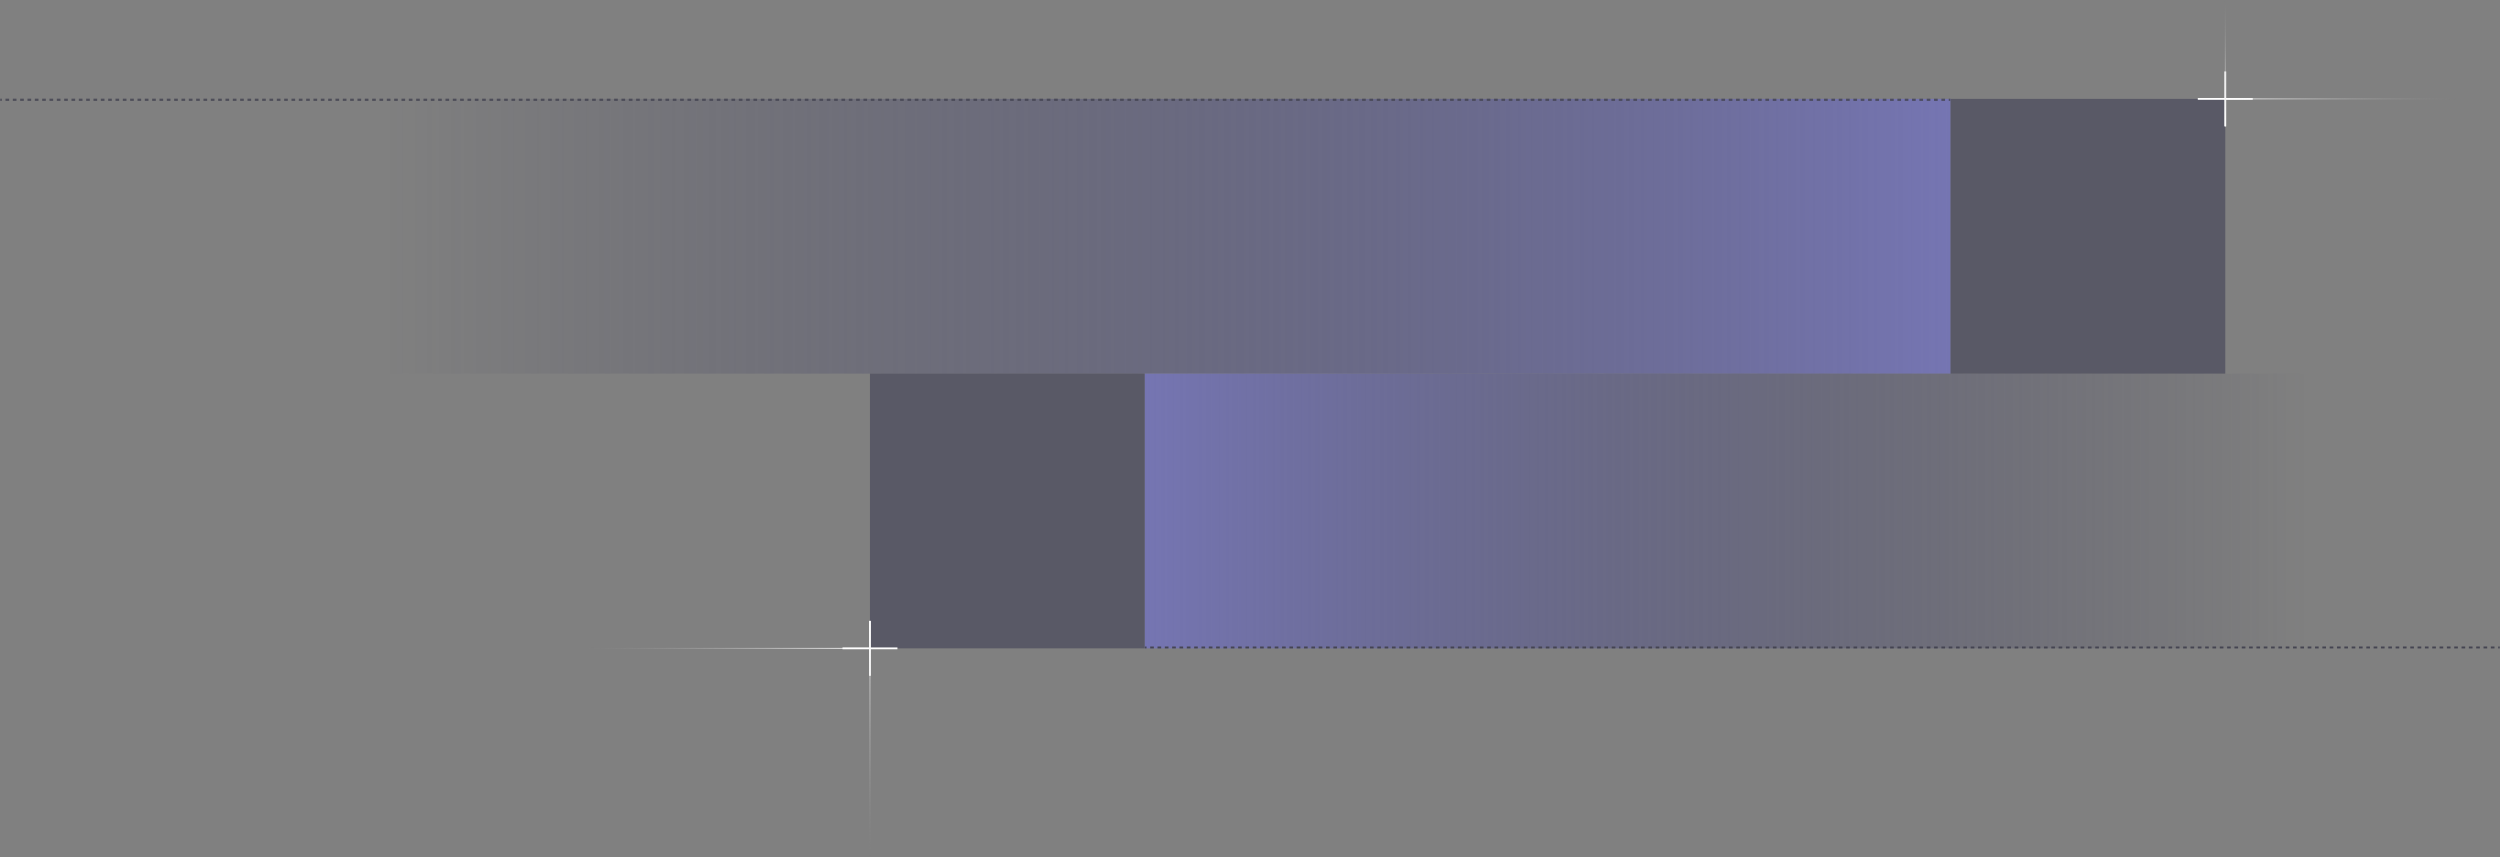 <svg width="1365" height="468" viewBox="0 0 1365 468" fill="none" xmlns="http://www.w3.org/2000/svg">
<rect x="0" y="0" width="1365" height="468" fill="#808080" stroke="none"/>
<mask id="path-1-inside-1_753_2477" fill="white">
<path d="M0 54H1065V204H0V54Z"/>
</mask>
<path d="M0 54H1065V204H0V54Z" fill="url(#paint0_linear_753_2477)"/>
<path d="M1065 53.5H1064V54.5H1065V53.5ZM1062 53.5H1060V54.5H1062V53.5ZM1057.99 53.5H1055.99V54.5H1057.99V53.5ZM1053.99 53.5H1051.99V54.5H1053.99V53.5ZM1049.99 53.5H1047.98V54.5H1049.99V53.5ZM1045.98 53.5H1043.98V54.5H1045.98V53.5ZM1041.98 53.5H1039.98V54.5H1041.98V53.5ZM1037.97 53.5H1035.97V54.5H1037.97V53.5ZM1033.97 53.5H1031.97V54.5H1033.97V53.5ZM1029.97 53.5H1027.97V54.5H1029.97V53.5ZM1025.96 53.5H1023.96V54.5H1025.96V53.5ZM1021.96 53.5H1019.96V54.5H1021.96V53.5ZM1017.96 53.5H1015.95V54.5H1017.96V53.5ZM1013.95 53.5H1011.95V54.5H1013.95V53.5ZM1009.95 53.5H1007.95V54.5H1009.95V53.5ZM1005.94 53.5H1003.94V54.5H1005.94V53.5ZM1001.94 53.5H999.939V54.5H1001.94V53.5ZM997.937 53.5H995.935V54.5H997.937V53.5ZM993.933 53.5H991.931V54.5H993.933V53.5ZM989.93 53.5H987.928V54.5H989.93V53.5ZM985.926 53.5H983.924V54.5H985.926V53.5ZM981.922 53.5H979.92V54.5H981.922V53.5ZM977.918 53.5H975.916V54.5H977.918V53.5ZM973.914 53.5H971.913V54.5H973.914V53.5ZM969.911 53.5H967.909V54.5H969.911V53.5ZM965.907 53.5H963.905V54.5H965.907V53.5ZM961.903 53.5H959.901V54.5H961.903V53.5ZM957.899 53.5H955.898V54.5H957.899V53.5ZM953.896 53.5H951.894V54.5H953.896V53.5ZM949.892 53.5H947.89V54.5H949.892V53.5ZM945.888 53.5H943.886V54.5H945.888V53.5ZM941.884 53.5H939.883V54.5H941.884V53.5ZM937.881 53.5H935.879V54.5H937.881V53.5ZM933.877 53.5H931.875V54.5H933.877V53.5ZM929.873 53.5H927.871V54.5H929.873V53.5ZM925.869 53.5H923.868V54.5H925.869V53.5ZM921.866 53.5H919.864V54.5H921.866V53.5ZM917.862 53.5H915.86V54.5H917.862V53.5ZM913.858 53.5H911.856V54.5H913.858V53.5ZM909.854 53.5H907.853V54.5H909.854V53.5ZM905.851 53.5H903.849V54.5H905.851V53.5ZM901.847 53.5H899.845V54.5H901.847V53.5ZM897.843 53.5H895.841V54.5H897.843V53.5ZM893.839 53.5H891.838V54.5H893.839V53.5ZM889.836 53.5H887.834V54.5H889.836V53.5ZM885.832 53.5H883.83V54.5H885.832V53.5ZM881.828 53.5H879.826V54.5H881.828V53.5ZM877.824 53.5H875.823V54.5H877.824V53.5ZM873.821 53.5H871.819V54.5H873.821V53.5ZM869.817 53.5H867.815V54.5H869.817V53.5ZM865.813 53.5H863.811V54.5H865.813V53.5ZM861.809 53.5H859.807V54.5H861.809V53.5ZM857.806 53.5H855.804V54.5H857.806V53.5ZM853.802 53.5H851.8V54.5H853.802V53.5ZM849.798 53.5H847.796V54.5H849.798V53.5ZM845.794 53.5H843.792V54.5H845.794V53.5ZM841.791 53.5H839.789V54.5H841.791V53.5ZM837.787 53.5H835.785V54.5H837.787V53.5ZM833.783 53.5H831.781V54.5H833.783V53.5ZM829.779 53.5H827.777V54.5H829.779V53.5ZM825.776 53.5H823.774V54.5H825.776V53.5ZM821.772 53.5H819.77V54.5H821.772V53.5ZM817.768 53.5H815.766V54.5H817.768V53.5ZM813.764 53.5H811.762V54.5H813.764V53.5ZM809.761 53.5H807.759V54.5H809.761V53.5ZM805.757 53.5H803.755V54.5H805.757V53.5ZM801.753 53.5H799.751V54.5H801.753V53.5ZM797.749 53.5H795.747V54.5H797.749V53.5ZM793.745 53.5H791.744V54.5H793.745V53.5ZM789.742 53.5H787.74V54.5H789.742V53.5ZM785.738 53.5H783.736V54.5H785.738V53.5ZM781.734 53.5H779.732V54.5H781.734V53.5ZM777.73 53.5H775.728V54.5H777.73V53.5ZM773.727 53.5H771.725V54.5H773.727V53.5ZM769.723 53.5H767.721V54.5H769.723V53.5ZM765.719 53.5H763.717V54.5H765.719V53.5ZM761.715 53.5H759.713V54.5H761.715V53.5ZM757.711 53.5H755.709V54.5H757.711V53.5ZM753.708 53.5H751.706V54.5H753.708V53.5ZM749.704 53.5H747.702V54.5H749.704V53.5ZM745.7 53.5H743.698V54.5H745.7V53.5ZM741.696 53.5H739.694V54.5H741.696V53.5ZM737.693 53.5H735.691V54.5H737.693V53.5ZM733.689 53.5H731.687V54.5H733.689V53.5ZM729.685 53.5H727.683V54.5H729.685V53.5ZM725.681 53.5H723.679V54.5H725.681V53.5ZM721.677 53.5H719.675V54.5H721.677V53.5ZM717.674 53.5H715.672V54.5H717.674V53.5ZM713.67 53.5H711.668V54.5H713.67V53.5ZM709.666 53.5H707.664V54.5H709.666V53.5ZM705.662 53.5H703.66V54.5H705.662V53.5ZM701.658 53.5H699.657V54.5H701.658V53.5ZM697.655 53.5H695.653V54.5H697.655V53.5ZM693.651 53.5H691.649V54.5H693.651V53.5ZM689.647 53.5H687.645V54.5H689.647V53.5ZM685.643 53.5H683.641V54.5H685.643V53.5ZM681.64 53.5H679.638V54.5H681.64V53.5ZM677.636 53.5H675.634V54.5H677.636V53.5ZM673.632 53.5H671.63V54.5H673.632V53.5ZM669.628 53.5H667.626V54.5H669.628V53.5ZM665.624 53.5H663.622V54.5H665.624V53.5ZM661.621 53.5H659.619V54.5H661.621V53.5ZM657.617 53.5H655.615V54.5H657.617V53.5ZM653.613 53.5H651.611V54.5H653.613V53.5ZM649.609 53.5H647.607V54.5H649.609V53.5ZM645.605 53.5H643.604V54.5H645.605V53.5ZM641.602 53.5H639.6V54.5H641.602V53.5ZM637.598 53.5H635.596V54.5H637.598V53.5ZM633.594 53.5H631.592V54.5H633.594V53.5ZM629.59 53.5H627.588V54.5H629.59V53.5ZM625.586 53.5H623.585V54.5H625.586V53.5ZM621.583 53.5H619.581V54.5H621.583V53.5ZM617.579 53.5H615.577V54.5H617.579V53.5ZM613.575 53.5H611.573V54.5H613.575V53.5ZM609.571 53.5H607.57V54.5H609.571V53.5ZM605.568 53.5H603.566V54.5H605.568V53.5ZM601.564 53.5H599.562V54.5H601.564V53.5ZM597.56 53.5H595.558V54.5H597.56V53.5ZM593.556 53.5H591.554V54.5H593.556V53.5ZM589.552 53.5H587.551V54.5H589.552V53.5ZM585.549 53.5H583.547V54.5H585.549V53.5ZM581.545 53.5H579.543V54.5H581.545V53.5ZM577.541 53.5H575.539V54.5H577.541V53.5ZM573.537 53.5H571.535V54.5H573.537V53.5ZM569.534 53.5H567.532V54.5H569.534V53.5ZM565.53 53.5H563.528V54.5H565.53V53.5ZM561.526 53.5H559.524V54.5H561.526V53.5ZM557.522 53.5H555.52V54.5H557.522V53.5ZM553.518 53.5H551.517V54.5H553.518V53.5ZM549.515 53.5H547.513V54.5H549.515V53.5ZM545.511 53.5H543.509V54.5H545.511V53.5ZM541.507 53.5H539.505V54.5H541.507V53.5ZM537.503 53.5H535.501V54.5H537.503V53.5ZM533.5 53.5H531.498V54.5H533.5V53.5ZM529.496 53.5H527.494V54.5H529.496V53.5ZM525.492 53.5H523.49V54.5H525.492V53.5ZM521.488 53.5H519.486V54.5H521.488V53.5ZM517.484 53.5H515.482V54.5H517.484V53.5ZM513.481 53.5H511.479V54.5H513.481V53.5ZM509.477 53.5H507.475V54.5H509.477V53.5ZM505.473 53.5H503.471V54.5H505.473V53.5ZM501.469 53.5H499.467V54.5H501.469V53.5ZM497.465 53.5H495.464V54.5H497.465V53.5ZM493.462 53.5H491.46V54.5H493.462V53.5ZM489.458 53.5H487.456V54.5H489.458V53.5ZM485.454 53.5H483.452V54.5H485.454V53.5ZM481.45 53.5H479.448V54.5H481.45V53.5ZM477.447 53.5H475.445V54.5H477.447V53.5ZM473.443 53.5H471.441V54.5H473.443V53.5ZM469.439 53.5H467.437V54.5H469.439V53.5ZM465.435 53.5H463.433V54.5H465.435V53.5ZM461.431 53.5H459.43V54.5H461.431V53.5ZM457.428 53.5H455.426V54.5H457.428V53.5ZM453.424 53.5H451.422V54.5H453.424V53.5ZM449.42 53.5H447.418V54.5H449.42V53.5ZM445.416 53.5H443.414V54.5H445.416V53.5ZM441.412 53.5H439.411V54.5H441.412V53.5ZM437.409 53.5H435.407V54.5H437.409V53.5ZM433.405 53.5H431.403V54.5H433.405V53.5ZM429.401 53.5H427.399V54.5H429.401V53.5ZM425.397 53.5H423.395V54.5H425.397V53.5ZM421.394 53.5H419.392V54.5H421.394V53.5ZM417.39 53.5H415.388V54.5H417.39V53.5ZM413.386 53.5H411.384V54.5H413.386V53.5ZM409.382 53.5H407.38V54.5H409.382V53.5ZM405.378 53.5H403.377V54.5H405.378V53.5ZM401.375 53.5H399.373V54.5H401.375V53.5ZM397.371 53.5H395.369V54.5H397.371V53.5ZM393.367 53.5H391.365V54.5H393.367V53.5ZM389.363 53.5H387.361V54.5H389.363V53.5ZM385.359 53.5H383.358V54.5H385.359V53.5ZM381.356 53.5H379.354V54.5H381.356V53.5ZM377.352 53.5H375.35V54.5H377.352V53.5ZM373.348 53.5H371.346V54.5H373.348V53.5ZM369.344 53.5H367.342V54.5H369.344V53.5ZM365.341 53.5H363.339V54.5H365.341V53.5ZM361.337 53.5H359.335V54.5H361.337V53.5ZM357.333 53.5H355.331V54.5H357.333V53.5ZM353.329 53.5H351.327V54.5H353.329V53.5ZM349.325 53.5H347.324V54.5H349.325V53.5ZM345.322 53.5H343.32V54.5H345.322V53.5ZM341.318 53.5H339.316V54.5H341.318V53.5ZM337.314 53.5H335.312V54.5H337.314V53.5ZM333.31 53.5H331.308V54.5H333.31V53.5ZM329.306 53.5H327.305V54.5H329.306V53.5ZM325.303 53.5H323.301V54.5H325.303V53.5ZM321.299 53.5H319.297V54.5H321.299V53.5ZM317.295 53.5H315.293V54.5H317.295V53.5ZM313.291 53.5H311.29V54.5H313.291V53.5ZM309.288 53.5H307.286V54.5H309.288V53.5ZM305.284 53.5H303.282V54.5H305.284V53.5ZM301.28 53.5H299.278V54.5H301.28V53.5ZM297.276 53.5H295.274V54.5H297.276V53.5ZM293.272 53.5H291.271V54.5H293.272V53.5ZM289.269 53.5H287.267V54.5H289.269V53.5ZM285.265 53.5H283.263V54.5H285.265V53.5ZM281.261 53.5H279.259V54.5H281.261V53.5ZM277.257 53.5H275.255V54.5H277.257V53.5ZM273.254 53.5H271.252V54.5H273.254V53.5ZM269.25 53.5H267.248V54.5H269.25V53.5ZM265.246 53.5H263.244V54.5H265.246V53.5ZM261.242 53.5H259.24V54.5H261.242V53.5ZM257.238 53.5H255.237V54.5H257.238V53.5ZM253.235 53.5H251.233V54.5H253.235V53.5ZM249.231 53.5H247.229V54.5H249.231V53.5ZM245.227 53.5H243.225V54.5H245.227V53.5ZM241.223 53.5H239.221V54.5H241.223V53.5ZM237.219 53.5H235.218V54.5H237.219V53.5ZM233.216 53.5H231.214V54.5H233.216V53.5ZM229.212 53.5H227.21V54.5H229.212V53.5ZM225.208 53.5H223.206V54.5H225.208V53.5ZM221.204 53.5H219.202V54.5H221.204V53.5ZM217.201 53.5H215.199V54.5H217.201V53.5ZM213.197 53.5H211.195V54.5H213.197V53.5ZM209.193 53.5H207.191V54.5H209.193V53.5ZM205.189 53.5H203.187V54.5H205.189V53.5ZM201.185 53.5H199.184V54.5H201.185V53.5ZM197.182 53.5H195.18V54.5H197.182V53.5ZM193.178 53.5H191.176V54.5H193.178V53.5ZM189.174 53.5H187.172V54.5H189.174V53.5ZM185.17 53.5H183.168V54.5H185.17V53.5ZM181.167 53.5H179.165V54.5H181.167V53.5ZM177.163 53.5H175.161V54.5H177.163V53.5ZM173.159 53.5H171.157V54.5H173.159V53.5ZM169.155 53.5H167.153V54.5H169.155V53.5ZM165.151 53.5H163.149V54.5H165.151V53.5ZM161.148 53.5H159.146V54.5H161.148V53.5ZM157.144 53.5H155.142V54.5H157.144V53.5ZM153.14 53.5H151.138V54.5H153.14V53.5ZM149.136 53.5H147.134V54.5H149.136V53.5ZM145.132 53.5H143.131V54.5H145.132V53.5ZM141.129 53.5H139.127V54.5H141.129V53.5ZM137.125 53.5H135.123V54.5H137.125V53.5ZM133.121 53.5H131.119V54.5H133.121V53.5ZM129.117 53.5H127.115V54.5H129.117V53.5ZM125.114 53.5H123.112V54.5H125.114V53.5ZM121.11 53.5H119.108V54.5H121.11V53.5ZM117.106 53.5H115.104V54.5H117.106V53.5ZM113.102 53.5H111.1V54.5H113.102V53.5ZM109.098 53.5H107.096V54.5H109.098V53.5ZM105.095 53.5H103.093V54.5H105.095V53.5ZM101.091 53.5H99.089V54.5H101.091V53.5ZM97.087 53.5H95.085V54.5H97.087V53.5ZM93.083 53.5H91.081V54.5H93.083V53.5ZM89.079 53.5H87.078V54.5H89.079V53.5ZM85.076 53.5H83.074V54.5H85.076V53.5ZM81.072 53.5H79.07V54.5H81.072V53.5ZM77.068 53.5H75.066V54.5H77.068V53.5ZM73.064 53.5H71.062V54.5H73.064V53.5ZM69.061 53.5H67.059V54.5H69.061V53.5ZM65.057 53.5H63.055V54.5H65.057V53.5ZM61.053 53.5H59.051V54.5H61.053V53.5ZM57.049 53.5H55.047V54.5H57.049V53.5ZM53.045 53.5H51.044V54.5H53.045V53.5ZM49.042 53.5H47.04V54.5H49.042V53.5ZM45.038 53.5H43.036V54.5H45.038V53.5ZM41.034 53.5H39.032V54.5H41.034V53.5ZM37.03 53.5H35.029V54.5H37.03V53.5ZM33.027 53.5H31.025V54.5H33.027V53.5ZM29.023 53.5H27.021V54.5H29.023V53.5ZM25.019 53.5H23.018V54.5H25.019V53.5ZM21.016 53.5H19.014V54.5H21.016V53.5ZM17.012 53.5H15.01V54.5H17.012V53.5ZM13.008 53.5H11.007V54.5H13.008V53.5ZM9.005 53.5H7.003V54.5H9.005V53.5ZM5.001 53.5H2.999V54.5H5.001V53.5ZM0.997 53.5H0V54.5H0.997V53.5ZM1065 53H1064V55H1065V53ZM1062 53H1060V55H1062V53ZM1057.99 53H1055.99V55H1057.99V53ZM1053.99 53H1051.99V55H1053.99V53ZM1049.99 53H1047.98V55H1049.99V53ZM1045.98 53H1043.98V55H1045.98V53ZM1041.98 53H1039.98V55H1041.98V53ZM1037.97 53H1035.97V55H1037.97V53ZM1033.97 53H1031.97V55H1033.97V53ZM1029.97 53H1027.97V55H1029.97V53ZM1025.96 53H1023.96V55H1025.96V53ZM1021.96 53H1019.96V55H1021.96V53ZM1017.96 53H1015.95V55H1017.96V53ZM1013.95 53H1011.95V55H1013.95V53ZM1009.95 53H1007.95V55H1009.95V53ZM1005.94 53H1003.94V55H1005.94V53ZM1001.94 53H999.939V55H1001.94V53ZM997.937 53H995.935V55H997.937V53ZM993.933 53H991.931V55H993.933V53ZM989.93 53H987.928V55H989.93V53ZM985.926 53H983.924V55H985.926V53ZM981.922 53H979.92V55H981.922V53ZM977.918 53H975.916V55H977.918V53ZM973.914 53H971.913V55H973.914V53ZM969.911 53H967.909V55H969.911V53ZM965.907 53H963.905V55H965.907V53ZM961.903 53H959.901V55H961.903V53ZM957.899 53H955.898V55H957.899V53ZM953.896 53H951.894V55H953.896V53ZM949.892 53H947.89V55H949.892V53ZM945.888 53H943.886V55H945.888V53ZM941.884 53H939.883V55H941.884V53ZM937.881 53H935.879V55H937.881V53ZM933.877 53H931.875V55H933.877V53ZM929.873 53H927.871V55H929.873V53ZM925.869 53H923.868V55H925.869V53ZM921.866 53H919.864V55H921.866V53ZM917.862 53H915.86V55H917.862V53ZM913.858 53H911.856V55H913.858V53ZM909.854 53H907.853V55H909.854V53ZM905.851 53H903.849V55H905.851V53ZM901.847 53H899.845V55H901.847V53ZM897.843 53H895.841V55H897.843V53ZM893.839 53H891.838V55H893.839V53ZM889.836 53H887.834V55H889.836V53ZM885.832 53H883.83V55H885.832V53ZM881.828 53H879.826V55H881.828V53ZM877.824 53H875.823V55H877.824V53ZM873.821 53H871.819V55H873.821V53ZM869.817 53H867.815V55H869.817V53ZM865.813 53H863.811V55H865.813V53ZM861.809 53H859.807V55H861.809V53ZM857.806 53H855.804V55H857.806V53ZM853.802 53H851.8V55H853.802V53ZM849.798 53H847.796V55H849.798V53ZM845.794 53H843.792V55H845.794V53ZM841.791 53H839.789V55H841.791V53ZM837.787 53H835.785V55H837.787V53ZM833.783 53H831.781V55H833.783V53ZM829.779 53H827.777V55H829.779V53ZM825.776 53H823.774V55H825.776V53ZM821.772 53H819.77V55H821.772V53ZM817.768 53H815.766V55H817.768V53ZM813.764 53H811.762V55H813.764V53ZM809.761 53H807.759V55H809.761V53ZM805.757 53H803.755V55H805.757V53ZM801.753 53H799.751V55H801.753V53ZM797.749 53H795.747V55H797.749V53ZM793.745 53H791.744V55H793.745V53ZM789.742 53H787.74V55H789.742V53ZM785.738 53H783.736V55H785.738V53ZM781.734 53H779.732V55H781.734V53ZM777.73 53H775.728V55H777.73V53ZM773.727 53H771.725V55H773.727V53ZM769.723 53H767.721V55H769.723V53ZM765.719 53H763.717V55H765.719V53ZM761.715 53H759.713V55H761.715V53ZM757.711 53H755.709V55H757.711V53ZM753.708 53H751.706V55H753.708V53ZM749.704 53H747.702V55H749.704V53ZM745.7 53H743.698V55H745.7V53ZM741.696 53H739.694V55H741.696V53ZM737.693 53H735.691V55H737.693V53ZM733.689 53H731.687V55H733.689V53ZM729.685 53H727.683V55H729.685V53ZM725.681 53H723.679V55H725.681V53ZM721.677 53H719.675V55H721.677V53ZM717.674 53H715.672V55H717.674V53ZM713.67 53H711.668V55H713.67V53ZM709.666 53H707.664V55H709.666V53ZM705.662 53H703.66V55H705.662V53ZM701.658 53H699.657V55H701.658V53ZM697.655 53H695.653V55H697.655V53ZM693.651 53H691.649V55H693.651V53ZM689.647 53H687.645V55H689.647V53ZM685.643 53H683.641V55H685.643V53ZM681.64 53H679.638V55H681.64V53ZM677.636 53H675.634V55H677.636V53ZM673.632 53H671.63V55H673.632V53ZM669.628 53H667.626V55H669.628V53ZM665.624 53H663.622V55H665.624V53ZM661.621 53H659.619V55H661.621V53ZM657.617 53H655.615V55H657.617V53ZM653.613 53H651.611V55H653.613V53ZM649.609 53H647.607V55H649.609V53ZM645.605 53H643.604V55H645.605V53ZM641.602 53H639.6V55H641.602V53ZM637.598 53H635.596V55H637.598V53ZM633.594 53H631.592V55H633.594V53ZM629.59 53H627.588V55H629.59V53ZM625.586 53H623.585V55H625.586V53ZM621.583 53H619.581V55H621.583V53ZM617.579 53H615.577V55H617.579V53ZM613.575 53H611.573V55H613.575V53ZM609.571 53H607.57V55H609.571V53ZM605.568 53H603.566V55H605.568V53ZM601.564 53H599.562V55H601.564V53ZM597.56 53H595.558V55H597.56V53ZM593.556 53H591.554V55H593.556V53ZM589.552 53H587.551V55H589.552V53ZM585.549 53H583.547V55H585.549V53ZM581.545 53H579.543V55H581.545V53ZM577.541 53H575.539V55H577.541V53ZM573.537 53H571.535V55H573.537V53ZM569.534 53H567.532V55H569.534V53ZM565.53 53H563.528V55H565.53V53ZM561.526 53H559.524V55H561.526V53ZM557.522 53H555.52V55H557.522V53ZM553.518 53H551.517V55H553.518V53ZM549.515 53H547.513V55H549.515V53ZM545.511 53H543.509V55H545.511V53ZM541.507 53H539.505V55H541.507V53ZM537.503 53H535.501V55H537.503V53ZM533.5 53H531.498V55H533.5V53ZM529.496 53H527.494V55H529.496V53ZM525.492 53H523.49V55H525.492V53ZM521.488 53H519.486V55H521.488V53ZM517.484 53H515.482V55H517.484V53ZM513.481 53H511.479V55H513.481V53ZM509.477 53H507.475V55H509.477V53ZM505.473 53H503.471V55H505.473V53ZM501.469 53H499.467V55H501.469V53ZM497.465 53H495.464V55H497.465V53ZM493.462 53H491.46V55H493.462V53ZM489.458 53H487.456V55H489.458V53ZM485.454 53H483.452V55H485.454V53ZM481.45 53H479.448V55H481.45V53ZM477.447 53H475.445V55H477.447V53ZM473.443 53H471.441V55H473.443V53ZM469.439 53H467.437V55H469.439V53ZM465.435 53H463.433V55H465.435V53ZM461.431 53H459.43V55H461.431V53ZM457.428 53H455.426V55H457.428V53ZM453.424 53H451.422V55H453.424V53ZM449.42 53H447.418V55H449.42V53ZM445.416 53H443.414V55H445.416V53ZM441.412 53H439.411V55H441.412V53ZM437.409 53H435.407V55H437.409V53ZM433.405 53H431.403V55H433.405V53ZM429.401 53H427.399V55H429.401V53ZM425.397 53H423.395V55H425.397V53ZM421.394 53H419.392V55H421.394V53ZM417.39 53H415.388V55H417.39V53ZM413.386 53H411.384V55H413.386V53ZM409.382 53H407.38V55H409.382V53ZM405.378 53H403.377V55H405.378V53ZM401.375 53H399.373V55H401.375V53ZM397.371 53H395.369V55H397.371V53ZM393.367 53H391.365V55H393.367V53ZM389.363 53H387.361V55H389.363V53ZM385.359 53H383.358V55H385.359V53ZM381.356 53H379.354V55H381.356V53ZM377.352 53H375.35V55H377.352V53ZM373.348 53H371.346V55H373.348V53ZM369.344 53H367.342V55H369.344V53ZM365.341 53H363.339V55H365.341V53ZM361.337 53H359.335V55H361.337V53ZM357.333 53H355.331V55H357.333V53ZM353.329 53H351.327V55H353.329V53ZM349.325 53H347.324V55H349.325V53ZM345.322 53H343.32V55H345.322V53ZM341.318 53H339.316V55H341.318V53ZM337.314 53H335.312V55H337.314V53ZM333.31 53H331.308V55H333.31V53ZM329.306 53H327.305V55H329.306V53ZM325.303 53H323.301V55H325.303V53ZM321.299 53H319.297V55H321.299V53ZM317.295 53H315.293V55H317.295V53ZM313.291 53H311.29V55H313.291V53ZM309.288 53H307.286V55H309.288V53ZM305.284 53H303.282V55H305.284V53ZM301.28 53H299.278V55H301.28V53ZM297.276 53H295.274V55H297.276V53ZM293.272 53H291.271V55H293.272V53ZM289.269 53H287.267V55H289.269V53ZM285.265 53H283.263V55H285.265V53ZM281.261 53H279.259V55H281.261V53ZM277.257 53H275.255V55H277.257V53ZM273.254 53H271.252V55H273.254V53ZM269.25 53H267.248V55H269.25V53ZM265.246 53H263.244V55H265.246V53ZM261.242 53H259.24V55H261.242V53ZM257.238 53H255.237V55H257.238V53ZM253.235 53H251.233V55H253.235V53ZM249.231 53H247.229V55H249.231V53ZM245.227 53H243.225V55H245.227V53ZM241.223 53H239.221V55H241.223V53ZM237.219 53H235.218V55H237.219V53ZM233.216 53H231.214V55H233.216V53ZM229.212 53H227.21V55H229.212V53ZM225.208 53H223.206V55H225.208V53ZM221.204 53H219.202V55H221.204V53ZM217.201 53H215.199V55H217.201V53ZM213.197 53H211.195V55H213.197V53ZM209.193 53H207.191V55H209.193V53ZM205.189 53H203.187V55H205.189V53ZM201.185 53H199.184V55H201.185V53ZM197.182 53H195.18V55H197.182V53ZM193.178 53H191.176V55H193.178V53ZM189.174 53H187.172V55H189.174V53ZM185.17 53H183.168V55H185.17V53ZM181.167 53H179.165V55H181.167V53ZM177.163 53H175.161V55H177.163V53ZM173.159 53H171.157V55H173.159V53ZM169.155 53H167.153V55H169.155V53ZM165.151 53H163.149V55H165.151V53ZM161.148 53H159.146V55H161.148V53ZM157.144 53H155.142V55H157.144V53ZM153.14 53H151.138V55H153.14V53ZM149.136 53H147.134V55H149.136V53ZM145.132 53H143.131V55H145.132V53ZM141.129 53H139.127V55H141.129V53ZM137.125 53H135.123V55H137.125V53ZM133.121 53H131.119V55H133.121V53ZM129.117 53H127.115V55H129.117V53ZM125.114 53H123.112V55H125.114V53ZM121.11 53H119.108V55H121.11V53ZM117.106 53H115.104V55H117.106V53ZM113.102 53H111.1V55H113.102V53ZM109.098 53H107.096V55H109.098V53ZM105.095 53H103.093V55H105.095V53ZM101.091 53H99.089V55H101.091V53ZM97.087 53H95.085V55H97.087V53ZM93.083 53H91.081V55H93.083V53ZM89.079 53H87.078V55H89.079V53ZM85.076 53H83.074V55H85.076V53ZM81.072 53H79.07V55H81.072V53ZM77.068 53H75.066V55H77.068V53ZM73.064 53H71.062V55H73.064V53ZM69.061 53H67.059V55H69.061V53ZM65.057 53H63.055V55H65.057V53ZM61.053 53H59.051V55H61.053V53ZM57.049 53H55.047V55H57.049V53ZM53.045 53H51.044V55H53.045V53ZM49.042 53H47.04V55H49.042V53ZM45.038 53H43.036V55H45.038V53ZM41.034 53H39.032V55H41.034V53ZM37.03 53H35.029V55H37.03V53ZM33.027 53H31.025V55H33.027V53ZM29.023 53H27.021V55H29.023V53ZM25.019 53H23.018V55H25.019V53ZM21.016 53H19.014V55H21.016V53ZM17.012 53H15.01V55H17.012V53ZM13.008 53H11.007V55H13.008V53ZM9.005 53H7.003V55H9.005V53ZM5.001 53H2.999V55H5.001V53ZM0.997 53H0V55H0.997V53Z" fill="#434350" mask="url(#path-1-inside-1_753_2477)"/>
<rect opacity="0.5" x="1065" y="54" width="150" height="150" fill="#32324C"/>
<path d="M1230 54L1200 54" stroke="white"/>
<path d="M1341 54L1215 54" stroke="url(#paint1_linear_753_2477)" stroke-width="0.5"/>
<path d="M1215 39L1215 69" stroke="white"/>
<path d="M1215 0L1215 69" stroke="url(#paint2_linear_753_2477)" stroke-width="0.5"/>
<mask id="path-8-inside-2_753_2477" fill="white">
<path d="M1365 354H625V204H1365V354Z"/>
</mask>
<path d="M1365 354H625V204H1365V354Z" fill="url(#paint3_linear_753_2477)"/>
<path d="M625 354.5H626V353.5H625V354.5ZM628 354.5H630V353.5H628V354.5ZM632 354.5H634V353.5H632V354.5ZM636 354.5H638V353.5H636V354.5ZM640 354.5H642V353.5H640V354.5ZM644 354.5H646V353.5H644V354.5ZM648 354.5H650V353.5H648V354.5ZM652 354.5H654V353.5H652V354.5ZM656 354.5H658V353.5H656V354.5ZM660 354.5H662V353.5H660V354.5ZM664 354.5H666V353.5H664V354.5ZM668 354.5H670V353.5H668V354.5ZM672 354.5H674V353.5H672V354.5ZM676 354.5H678V353.5H676V354.5ZM680 354.5H682V353.5H680V354.5ZM684 354.5H686V353.5H684V354.5ZM688 354.5H690V353.5H688V354.5ZM692 354.5H694V353.5H692V354.5ZM696 354.5H698V353.5H696V354.5ZM700 354.5H702V353.5H700V354.5ZM704 354.5H706V353.5H704V354.5ZM708 354.5H710V353.5H708V354.5ZM712 354.5H714V353.5H712V354.5ZM716 354.5H718V353.5H716V354.5ZM720 354.5H722V353.5H720V354.5ZM724 354.5H726V353.5H724V354.5ZM728 354.5H730V353.5H728V354.5ZM732 354.5H734V353.5H732V354.5ZM736 354.5H738V353.5H736V354.5ZM740 354.5H742V353.5H740V354.5ZM744 354.5H746V353.5H744V354.5ZM748 354.5H750V353.5H748V354.5ZM752 354.5H754V353.5H752V354.5ZM756 354.5H758V353.5H756V354.5ZM760 354.5H762V353.5H760V354.5ZM764 354.5H766V353.5H764V354.5ZM768 354.5H770V353.5H768V354.5ZM772 354.5H774V353.5H772V354.5ZM776 354.5H778V353.5H776V354.5ZM780 354.5H782V353.5H780V354.5ZM784 354.5H786V353.5H784V354.5ZM788 354.5H790V353.5H788V354.5ZM792 354.5H794V353.5H792V354.5ZM796 354.5H798V353.5H796V354.5ZM800 354.5H802V353.5H800V354.5ZM804 354.5H806V353.5H804V354.5ZM808 354.5H810V353.5H808V354.5ZM812 354.5H814V353.5H812V354.5ZM816 354.5H818V353.5H816V354.5ZM820 354.5H822V353.5H820V354.5ZM824 354.5H826V353.5H824V354.5ZM828 354.5H830V353.5H828V354.5ZM832 354.5H834V353.5H832V354.5ZM836 354.5H838V353.5H836V354.5ZM840 354.5H842V353.5H840V354.5ZM844 354.5H846V353.5H844V354.5ZM848 354.5H850V353.5H848V354.5ZM852 354.5H854V353.5H852V354.5ZM856 354.5H858V353.5H856V354.5ZM860 354.5H862V353.5H860V354.5ZM864 354.5H866V353.5H864V354.5ZM868 354.5H870V353.5H868V354.5ZM872 354.5H874V353.5H872V354.5ZM876 354.5H878V353.5H876V354.5ZM880 354.5H882V353.5H880V354.5ZM884 354.5H886V353.5H884V354.5ZM888 354.5H890V353.5H888V354.5ZM892 354.5H894V353.5H892V354.5ZM896 354.5H898V353.5H896V354.5ZM900 354.5H902V353.5H900V354.5ZM904 354.5H906V353.5H904V354.5ZM908 354.5H910V353.5H908V354.5ZM912 354.5H914V353.5H912V354.5ZM916 354.5H918V353.5H916V354.5ZM920 354.5H922V353.5H920V354.5ZM924 354.5H926V353.5H924V354.5ZM928 354.5H930V353.5H928V354.5ZM932 354.5H934V353.5H932V354.5ZM936 354.5H938V353.5H936V354.5ZM940 354.5H942V353.5H940V354.5ZM944 354.5H946V353.5H944V354.5ZM948 354.5H950V353.5H948V354.5ZM952 354.5H954V353.5H952V354.5ZM956 354.5H958V353.5H956V354.5ZM960 354.5H962V353.5H960V354.5ZM964 354.5H966V353.5H964V354.5ZM968 354.5H970V353.5H968V354.5ZM972 354.5H974V353.5H972V354.5ZM976 354.5H978V353.5H976V354.5ZM980 354.5H982V353.5H980V354.5ZM984 354.5H986V353.5H984V354.5ZM988 354.5H990V353.5H988V354.5ZM992 354.5H994V353.5H992V354.5ZM996 354.5H998V353.5H996V354.5ZM1000 354.5H1002V353.5H1000V354.5ZM1004 354.5H1006V353.5H1004V354.5ZM1008 354.5H1010V353.5H1008V354.5ZM1012 354.5H1014V353.5H1012V354.5ZM1016 354.5H1018V353.5H1016V354.5ZM1020 354.5H1022V353.5H1020V354.5ZM1024 354.5H1026V353.5H1024V354.5ZM1028 354.5H1030V353.5H1028V354.5ZM1032 354.5H1034V353.5H1032V354.5ZM1036 354.5H1038V353.5H1036V354.5ZM1040 354.5H1042V353.5H1040V354.5ZM1044 354.5H1046V353.5H1044V354.5ZM1048 354.5H1050V353.5H1048V354.5ZM1052 354.5H1054V353.5H1052V354.5ZM1056 354.5H1058V353.5H1056V354.5ZM1060 354.5H1062V353.5H1060V354.5ZM1064 354.5H1066V353.5H1064V354.5ZM1068 354.5H1070V353.5H1068V354.5ZM1072 354.5H1074V353.5H1072V354.5ZM1076 354.5H1078V353.5H1076V354.5ZM1080 354.5H1082V353.5H1080V354.5ZM1084 354.5H1086V353.5H1084V354.5ZM1088 354.5H1090V353.5H1088V354.5ZM1092 354.5H1094V353.5H1092V354.5ZM1096 354.5H1098V353.5H1096V354.5ZM1100 354.5H1102V353.5H1100V354.5ZM1104 354.5H1106V353.5H1104V354.5ZM1108 354.5H1110V353.5H1108V354.5ZM1112 354.5H1114V353.5H1112V354.5ZM1116 354.5H1118V353.5H1116V354.5ZM1120 354.5H1122V353.5H1120V354.5ZM1124 354.5H1126V353.5H1124V354.5ZM1128 354.5H1130V353.5H1128V354.5ZM1132 354.5H1134V353.5H1132V354.5ZM1136 354.5H1138V353.5H1136V354.5ZM1140 354.5H1142V353.5H1140V354.5ZM1144 354.5H1146V353.5H1144V354.5ZM1148 354.5H1150V353.5H1148V354.5ZM1152 354.5H1154V353.5H1152V354.5ZM1156 354.5H1158V353.5H1156V354.5ZM1160 354.5H1162V353.5H1160V354.5ZM1164 354.5H1166V353.5H1164V354.5ZM1168 354.5H1170V353.5H1168V354.5ZM1172 354.5H1174V353.5H1172V354.5ZM1176 354.5H1178V353.5H1176V354.5ZM1180 354.5H1182V353.5H1180V354.5ZM1184 354.5H1186V353.5H1184V354.5ZM1188 354.5H1190V353.5H1188V354.5ZM1192 354.5H1194V353.5H1192V354.5ZM1196 354.5H1198V353.5H1196V354.5ZM1200 354.5H1202V353.5H1200V354.5ZM1204 354.5H1206V353.5H1204V354.5ZM1208 354.5H1210V353.5H1208V354.5ZM1212 354.5H1214V353.5H1212V354.5ZM1216 354.5H1218V353.5H1216V354.5ZM1220 354.5H1222V353.5H1220V354.5ZM1224 354.5H1226V353.5H1224V354.5ZM1228 354.5H1230V353.5H1228V354.5ZM1232 354.5H1234V353.5H1232V354.5ZM1236 354.5H1238V353.5H1236V354.5ZM1240 354.5H1242V353.5H1240V354.5ZM1244 354.5H1246V353.5H1244V354.5ZM1248 354.5H1250V353.5H1248V354.5ZM1252 354.5H1254V353.5H1252V354.5ZM1256 354.5H1258V353.5H1256V354.5ZM1260 354.5H1262V353.5H1260V354.5ZM1264 354.5H1266V353.5H1264V354.5ZM1268 354.5H1270V353.5H1268V354.5ZM1272 354.5H1274V353.5H1272V354.5ZM1276 354.5H1278V353.5H1276V354.5ZM1280 354.5H1282V353.5H1280V354.5ZM1284 354.5H1286V353.5H1284V354.5ZM1288 354.5H1290V353.5H1288V354.5ZM1292 354.5H1294V353.5H1292V354.5ZM1296 354.5H1298V353.5H1296V354.5ZM1300 354.5H1302V353.5H1300V354.5ZM1304 354.5H1306V353.5H1304V354.5ZM1308 354.5H1310V353.5H1308V354.5ZM1312 354.5H1314V353.5H1312V354.5ZM1316 354.5H1318V353.5H1316V354.5ZM1320 354.5H1322V353.5H1320V354.5ZM1324 354.5H1326V353.5H1324V354.5ZM1328 354.5H1330V353.5H1328V354.5ZM1332 354.5H1334V353.5H1332V354.5ZM1336 354.5H1338V353.5H1336V354.5ZM1340 354.5H1342V353.5H1340V354.5ZM1344 354.5H1346V353.5H1344V354.5ZM1348 354.5H1350V353.5H1348V354.5ZM1352 354.5H1354V353.5H1352V354.5ZM1356 354.5H1358V353.5H1356V354.5ZM1360 354.5H1362V353.5H1360V354.5ZM1364 354.5H1365V353.5H1364V354.5ZM625 355H626V353H625V355ZM628 355H630V353H628V355ZM632 355H634V353H632V355ZM636 355H638V353H636V355ZM640 355H642V353H640V355ZM644 355H646V353H644V355ZM648 355H650V353H648V355ZM652 355H654V353H652V355ZM656 355H658V353H656V355ZM660 355H662V353H660V355ZM664 355H666V353H664V355ZM668 355H670V353H668V355ZM672 355H674V353H672V355ZM676 355H678V353H676V355ZM680 355H682V353H680V355ZM684 355H686V353H684V355ZM688 355H690V353H688V355ZM692 355H694V353H692V355ZM696 355H698V353H696V355ZM700 355H702V353H700V355ZM704 355H706V353H704V355ZM708 355H710V353H708V355ZM712 355H714V353H712V355ZM716 355H718V353H716V355ZM720 355H722V353H720V355ZM724 355H726V353H724V355ZM728 355H730V353H728V355ZM732 355H734V353H732V355ZM736 355H738V353H736V355ZM740 355H742V353H740V355ZM744 355H746V353H744V355ZM748 355H750V353H748V355ZM752 355H754V353H752V355ZM756 355H758V353H756V355ZM760 355H762V353H760V355ZM764 355H766V353H764V355ZM768 355H770V353H768V355ZM772 355H774V353H772V355ZM776 355H778V353H776V355ZM780 355H782V353H780V355ZM784 355H786V353H784V355ZM788 355H790V353H788V355ZM792 355H794V353H792V355ZM796 355H798V353H796V355ZM800 355H802V353H800V355ZM804 355H806V353H804V355ZM808 355H810V353H808V355ZM812 355H814V353H812V355ZM816 355H818V353H816V355ZM820 355H822V353H820V355ZM824 355H826V353H824V355ZM828 355H830V353H828V355ZM832 355H834V353H832V355ZM836 355H838V353H836V355ZM840 355H842V353H840V355ZM844 355H846V353H844V355ZM848 355H850V353H848V355ZM852 355H854V353H852V355ZM856 355H858V353H856V355ZM860 355H862V353H860V355ZM864 355H866V353H864V355ZM868 355H870V353H868V355ZM872 355H874V353H872V355ZM876 355H878V353H876V355ZM880 355H882V353H880V355ZM884 355H886V353H884V355ZM888 355H890V353H888V355ZM892 355H894V353H892V355ZM896 355H898V353H896V355ZM900 355H902V353H900V355ZM904 355H906V353H904V355ZM908 355H910V353H908V355ZM912 355H914V353H912V355ZM916 355H918V353H916V355ZM920 355H922V353H920V355ZM924 355H926V353H924V355ZM928 355H930V353H928V355ZM932 355H934V353H932V355ZM936 355H938V353H936V355ZM940 355H942V353H940V355ZM944 355H946V353H944V355ZM948 355H950V353H948V355ZM952 355H954V353H952V355ZM956 355H958V353H956V355ZM960 355H962V353H960V355ZM964 355H966V353H964V355ZM968 355H970V353H968V355ZM972 355H974V353H972V355ZM976 355H978V353H976V355ZM980 355H982V353H980V355ZM984 355H986V353H984V355ZM988 355H990V353H988V355ZM992 355H994V353H992V355ZM996 355H998V353H996V355ZM1000 355H1002V353H1000V355ZM1004 355H1006V353H1004V355ZM1008 355H1010V353H1008V355ZM1012 355H1014V353H1012V355ZM1016 355H1018V353H1016V355ZM1020 355H1022V353H1020V355ZM1024 355H1026V353H1024V355ZM1028 355H1030V353H1028V355ZM1032 355H1034V353H1032V355ZM1036 355H1038V353H1036V355ZM1040 355H1042V353H1040V355ZM1044 355H1046V353H1044V355ZM1048 355H1050V353H1048V355ZM1052 355H1054V353H1052V355ZM1056 355H1058V353H1056V355ZM1060 355H1062V353H1060V355ZM1064 355H1066V353H1064V355ZM1068 355H1070V353H1068V355ZM1072 355H1074V353H1072V355ZM1076 355H1078V353H1076V355ZM1080 355H1082V353H1080V355ZM1084 355H1086V353H1084V355ZM1088 355H1090V353H1088V355ZM1092 355H1094V353H1092V355ZM1096 355H1098V353H1096V355ZM1100 355H1102V353H1100V355ZM1104 355H1106V353H1104V355ZM1108 355H1110V353H1108V355ZM1112 355H1114V353H1112V355ZM1116 355H1118V353H1116V355ZM1120 355H1122V353H1120V355ZM1124 355H1126V353H1124V355ZM1128 355H1130V353H1128V355ZM1132 355H1134V353H1132V355ZM1136 355H1138V353H1136V355ZM1140 355H1142V353H1140V355ZM1144 355H1146V353H1144V355ZM1148 355H1150V353H1148V355ZM1152 355H1154V353H1152V355ZM1156 355H1158V353H1156V355ZM1160 355H1162V353H1160V355ZM1164 355H1166V353H1164V355ZM1168 355H1170V353H1168V355ZM1172 355H1174V353H1172V355ZM1176 355H1178V353H1176V355ZM1180 355H1182V353H1180V355ZM1184 355H1186V353H1184V355ZM1188 355H1190V353H1188V355ZM1192 355H1194V353H1192V355ZM1196 355H1198V353H1196V355ZM1200 355H1202V353H1200V355ZM1204 355H1206V353H1204V355ZM1208 355H1210V353H1208V355ZM1212 355H1214V353H1212V355ZM1216 355H1218V353H1216V355ZM1220 355H1222V353H1220V355ZM1224 355H1226V353H1224V355ZM1228 355H1230V353H1228V355ZM1232 355H1234V353H1232V355ZM1236 355H1238V353H1236V355ZM1240 355H1242V353H1240V355ZM1244 355H1246V353H1244V355ZM1248 355H1250V353H1248V355ZM1252 355H1254V353H1252V355ZM1256 355H1258V353H1256V355ZM1260 355H1262V353H1260V355ZM1264 355H1266V353H1264V355ZM1268 355H1270V353H1268V355ZM1272 355H1274V353H1272V355ZM1276 355H1278V353H1276V355ZM1280 355H1282V353H1280V355ZM1284 355H1286V353H1284V355ZM1288 355H1290V353H1288V355ZM1292 355H1294V353H1292V355ZM1296 355H1298V353H1296V355ZM1300 355H1302V353H1300V355ZM1304 355H1306V353H1304V355ZM1308 355H1310V353H1308V355ZM1312 355H1314V353H1312V355ZM1316 355H1318V353H1316V355ZM1320 355H1322V353H1320V355ZM1324 355H1326V353H1324V355ZM1328 355H1330V353H1328V355ZM1332 355H1334V353H1332V355ZM1336 355H1338V353H1336V355ZM1340 355H1342V353H1340V355ZM1344 355H1346V353H1344V355ZM1348 355H1350V353H1348V355ZM1352 355H1354V353H1352V355ZM1356 355H1358V353H1356V355ZM1360 355H1362V353H1360V355ZM1364 355H1365V353H1364V355Z" fill="#434350" mask="url(#path-8-inside-2_753_2477)"/>
<rect opacity="0.5" width="150" height="150" transform="matrix(-1 0 0 1 625 204)" fill="#32324C"/>
<path d="M320 354L475 354" stroke="url(#paint4_linear_753_2477)" stroke-width="0.5"/>
<path d="M460 354L490 354" stroke="white"/>
<path d="M475 369L475 339" stroke="white"/>
<path d="M475 468L475 339" stroke="url(#paint5_linear_753_2477)" stroke-width="0.5"/>
<defs>
<linearGradient id="paint0_linear_753_2477" x1="211.353" y1="129" x2="1065" y2="129" gradientUnits="userSpaceOnUse">
<stop stop-color="#32324C" stop-opacity="0"/>
<stop offset="1" stop-color="#7575B2"/>
</linearGradient>
<linearGradient id="paint1_linear_753_2477" x1="1215" y1="54" x2="1341" y2="54" gradientUnits="userSpaceOnUse">
<stop stop-color="white"/>
<stop offset="1" stop-color="#999999" stop-opacity="0"/>
</linearGradient>
<linearGradient id="paint2_linear_753_2477" x1="1215" y1="69" x2="1215" y2="0" gradientUnits="userSpaceOnUse">
<stop stop-color="white"/>
<stop offset="1" stop-color="#999999" stop-opacity="0"/>
</linearGradient>
<linearGradient id="paint3_linear_753_2477" x1="1259.36" y1="279" x2="625" y2="279" gradientUnits="userSpaceOnUse">
<stop stop-color="#32324C" stop-opacity="0"/>
<stop offset="1" stop-color="#7575B2"/>
</linearGradient>
<linearGradient id="paint4_linear_753_2477" x1="475" y1="354" x2="320" y2="354" gradientUnits="userSpaceOnUse">
<stop stop-color="white"/>
<stop offset="1" stop-color="#999999" stop-opacity="0"/>
</linearGradient>
<linearGradient id="paint5_linear_753_2477" x1="475" y1="339" x2="475" y2="468" gradientUnits="userSpaceOnUse">
<stop stop-color="white"/>
<stop offset="1" stop-color="#999999" stop-opacity="0"/>
</linearGradient>
</defs>
</svg>
